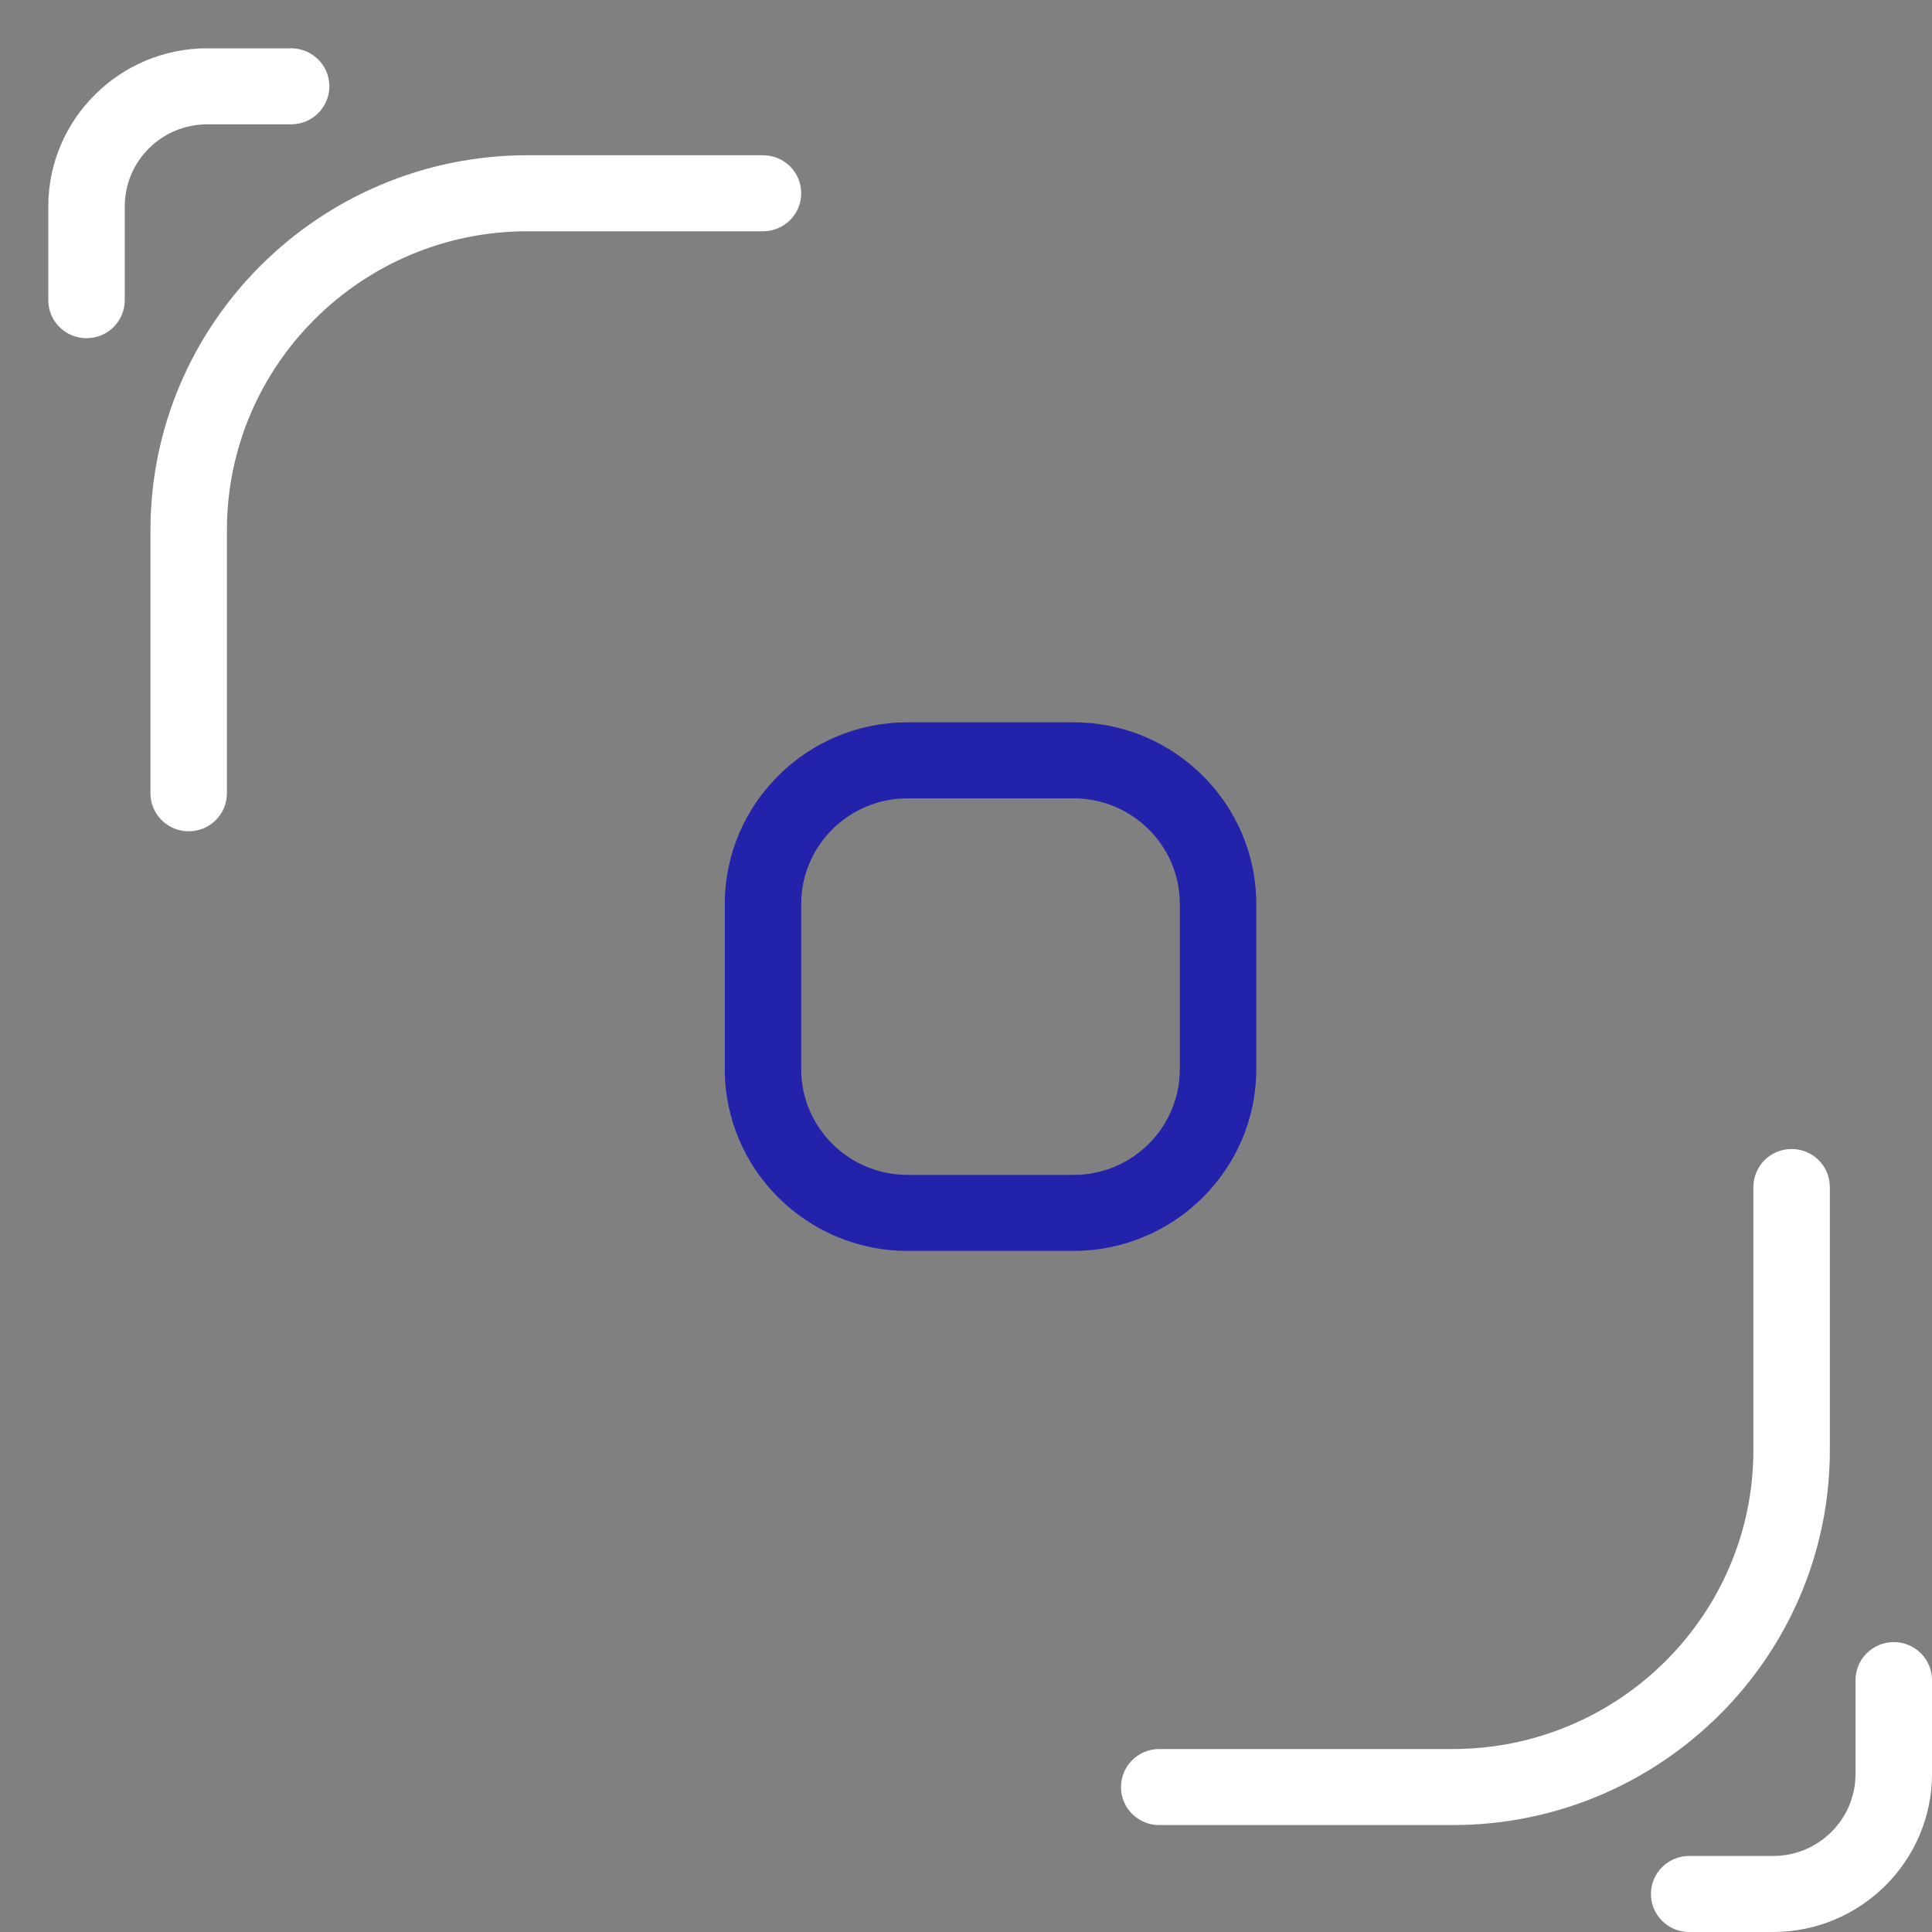 <svg width="40" height="40" viewBox="0 0 40 40" fill="none" xmlns="http://www.w3.org/2000/svg">
<rect x="0" y="0" width="40" height="40" fill="#808080" stroke="none"/>
<g clip-path="url(#clip0_3827_4778)">
<path d="M3.907 17.211C3.469 17.211 3.115 16.859 3.115 16.424V10.978C3.115 6.697 6.618 3.214 10.923 3.214H15.797C16.235 3.214 16.588 3.565 16.588 4.001C16.588 4.436 16.235 4.788 15.797 4.788H10.923C7.489 4.788 4.698 7.563 4.698 10.978V16.424C4.698 16.859 4.344 17.211 3.907 17.211Z" fill="white"/>
<path d="M1.791 7.002C1.353 7.002 1 6.65 1 6.215V4.274C1 2.469 2.477 1 4.292 1H6.027C6.465 1 6.819 1.351 6.819 1.787C6.819 2.222 6.465 2.574 6.027 2.574H4.292C3.347 2.574 2.583 3.335 2.583 4.274V6.215C2.583 6.65 2.229 7.002 1.791 7.002Z" fill="white"/>
<path d="M36.708 40H34.973C34.535 40 34.181 39.648 34.181 39.213C34.181 38.778 34.535 38.426 34.973 38.426H36.708C37.653 38.426 38.417 37.666 38.417 36.726V34.785C38.417 34.35 38.771 33.998 39.209 33.998C39.647 33.998 40 34.35 40 34.785V36.726C40 38.531 38.523 40 36.708 40Z" fill="white"/>
<path d="M30.077 37.786H24C23.562 37.786 23.209 37.435 23.209 36.999C23.209 36.564 23.562 36.212 24 36.212H30.077C33.511 36.212 36.302 33.437 36.302 30.022V24.576C36.302 24.141 36.655 23.789 37.093 23.789C37.531 23.789 37.885 24.141 37.885 24.576V30.022C37.885 34.303 34.382 37.786 30.077 37.786Z" fill="white"/>
<path d="M22.228 25.898H18.788C16.704 25.898 15.006 24.209 15.006 22.137V18.716C15.006 16.644 16.704 14.955 18.788 14.955H22.228C24.311 14.955 26.01 16.644 26.01 18.716V22.137C26.01 24.209 24.311 25.898 22.228 25.898ZM18.788 16.529C17.575 16.529 16.588 17.51 16.588 18.716V22.137C16.588 23.343 17.575 24.325 18.788 24.325H22.228C23.441 24.325 24.427 23.343 24.427 22.137V18.716C24.427 17.51 23.441 16.529 22.228 16.529H18.788Z" fill="#2222AA"/>
</g>
<defs>
<clipPath id="clip0_3827_4778">
<rect width="39" height="39" fill="white" transform="translate(1 1)"/>
</clipPath>
</defs>
</svg>

